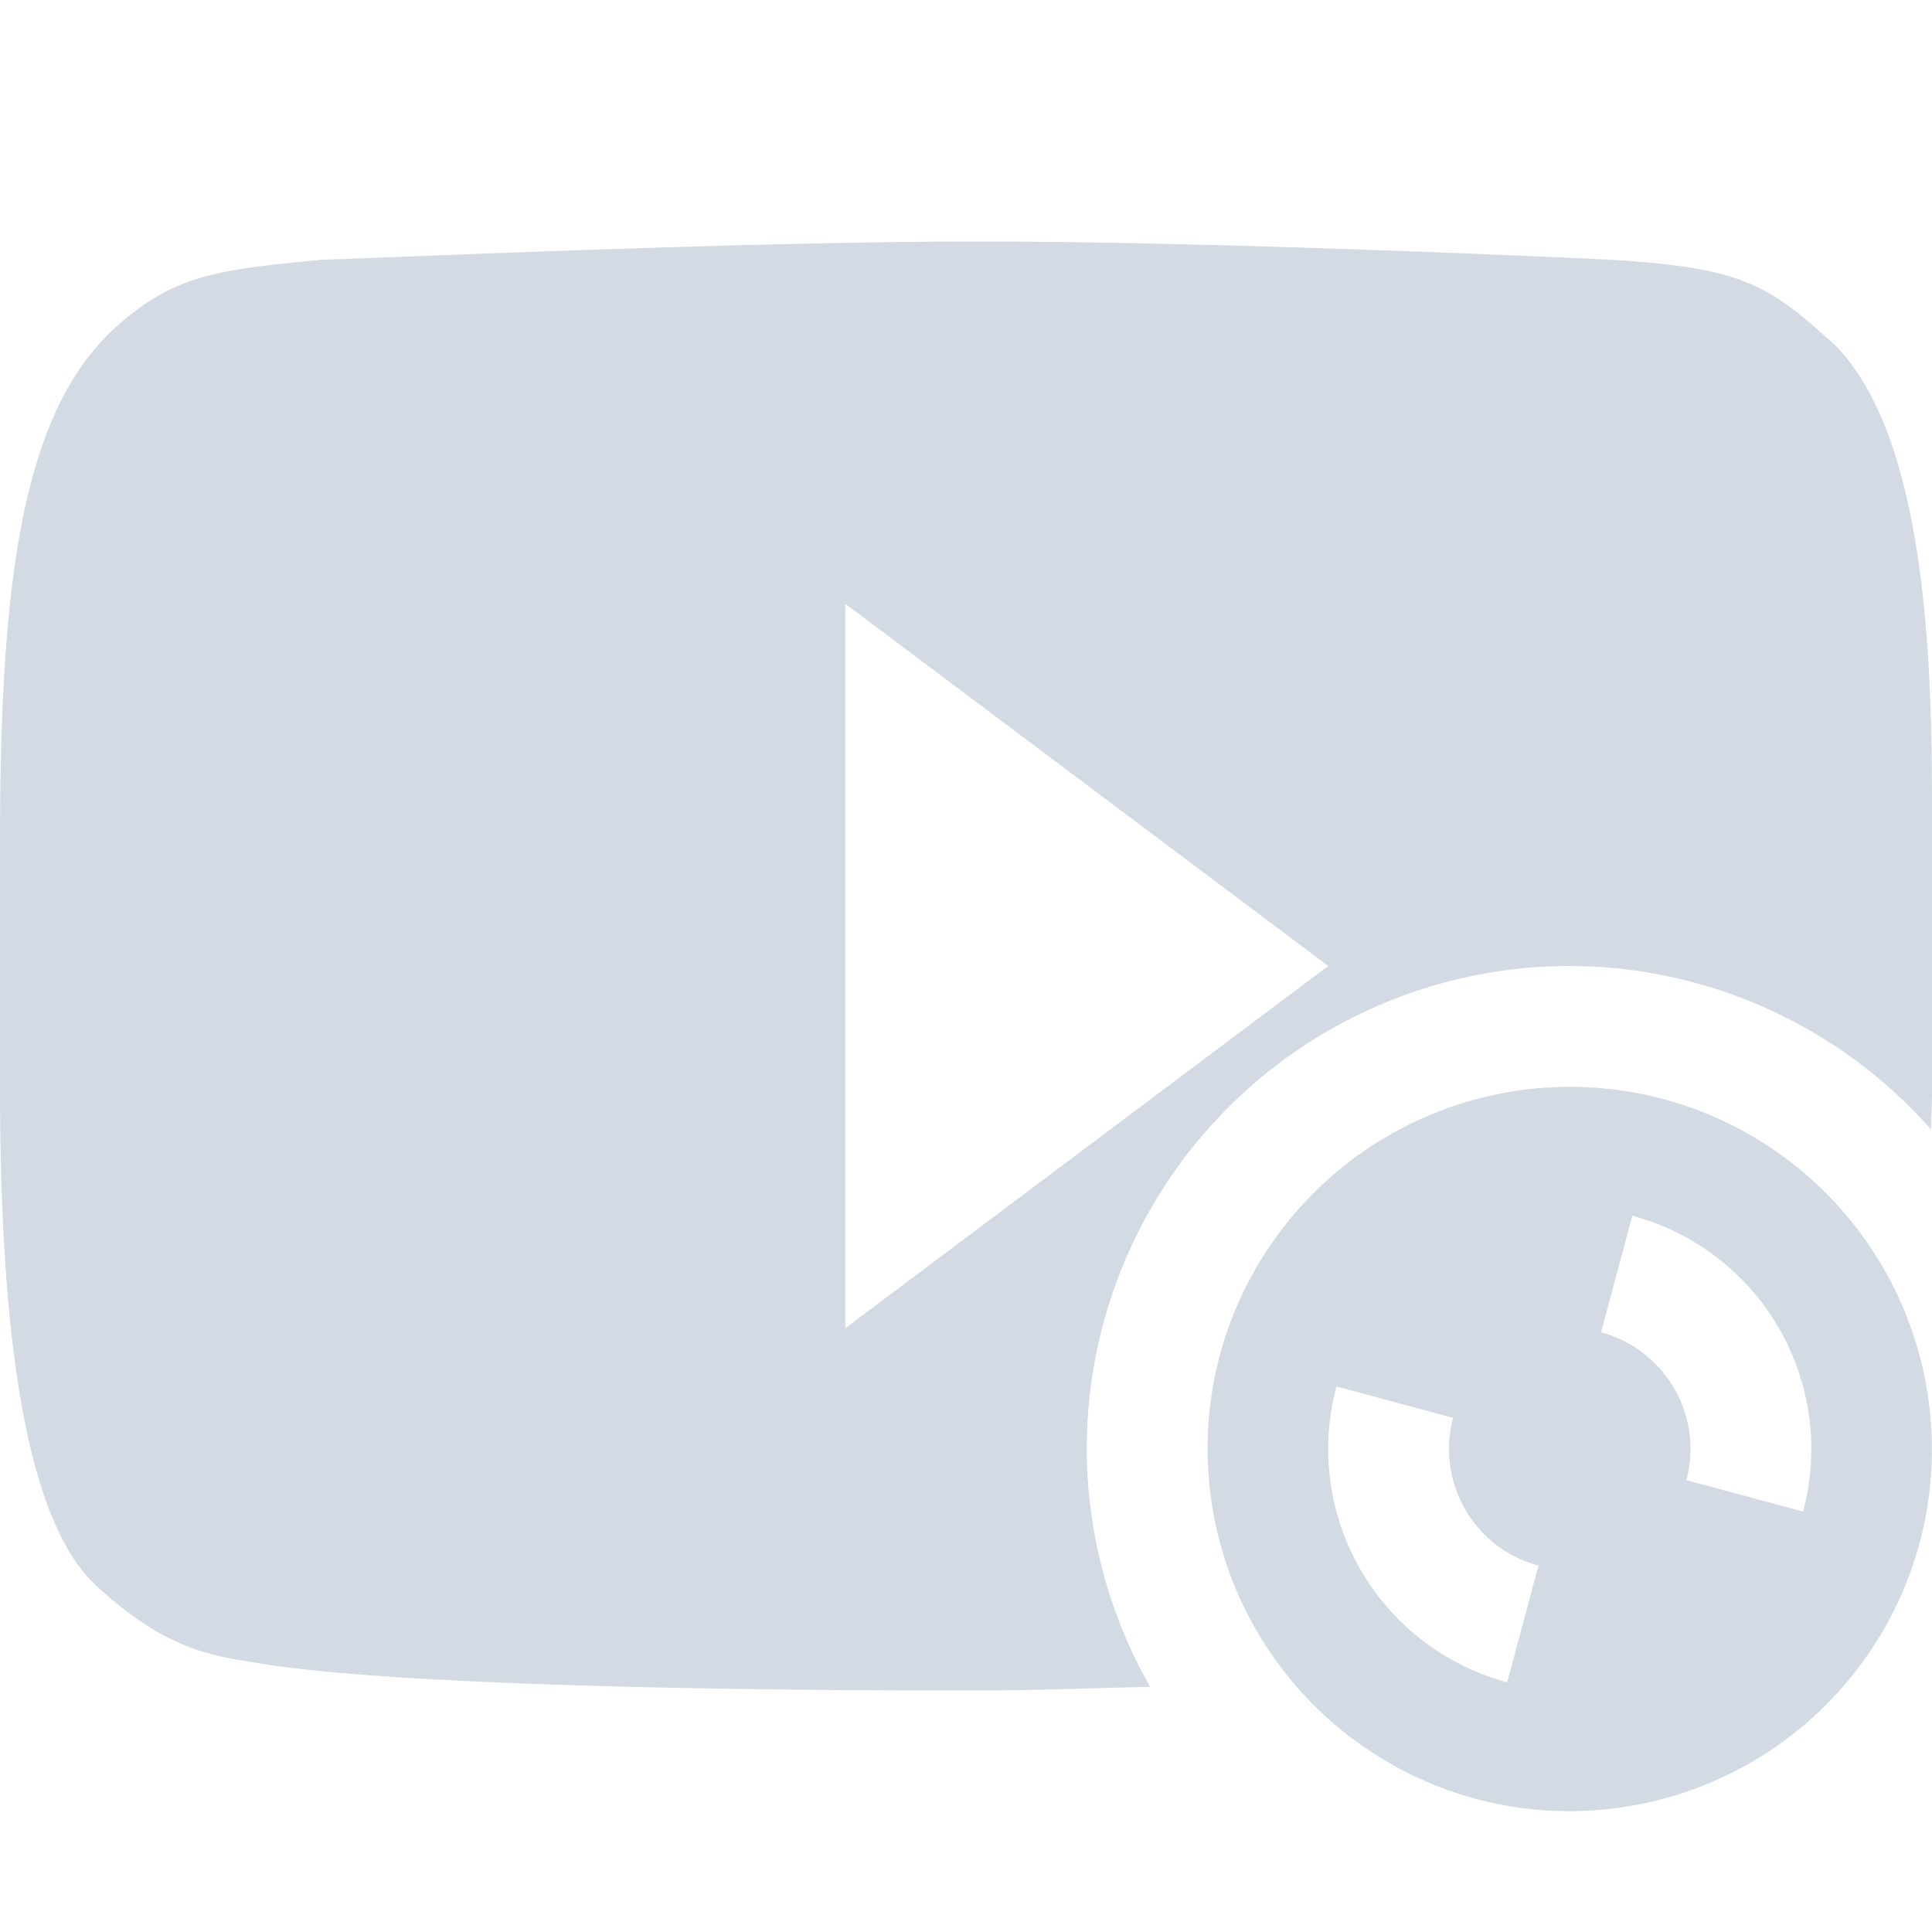 <svg xmlns="http://www.w3.org/2000/svg" width="16" height="16"><defs><style id="current-color-scheme" type="text/css">.ColorScheme-Text{color:#d3dae3}</style></defs><path class="ColorScheme-Text" d="M8.107 2c-1.87 0-4.628.124-5.455.152-.898.086-1.23.134-1.72.582C.177 3.445 0 4.843 0 6.98v2.034c0 2.437.304 3.677.809 4.129.577.529.957.57 1.34.632.148.023 1.207.225 5.89.225.565 0 .966-.02 1.486-.03A4 4 0 0 1 9 12a4 4 0 0 1 4-4 4 4 0 0 1 2.992 1.354c.001-.115.008-.21.008-.329V6.658c0-1.265-.065-3.05-.803-3.8-.56-.506-.764-.647-1.92-.71C12.951 2.133 10.1 2 8.107 2zM7 5l4 3-4 3V5z" fill="currentColor"/><path class="ColorScheme-Text" d="M13.776 9.102a3.004 3.004 0 0 0-3.674 2.122 3.004 3.004 0 0 0 2.122 3.674 3.004 3.004 0 0 0 3.674-2.122 3.004 3.004 0 0 0-2.122-3.674zm-.258.966a2 2 0 0 1 1.414 2.45l-.966-.26a1 1 0 0 0-.707-1.224l.259-.966zm-2.45 1.414l.966.26a1 1 0 0 0 .707 1.224l-.259.966a2 2 0 0 1-1.414-2.45z" fill="currentColor"/></svg>